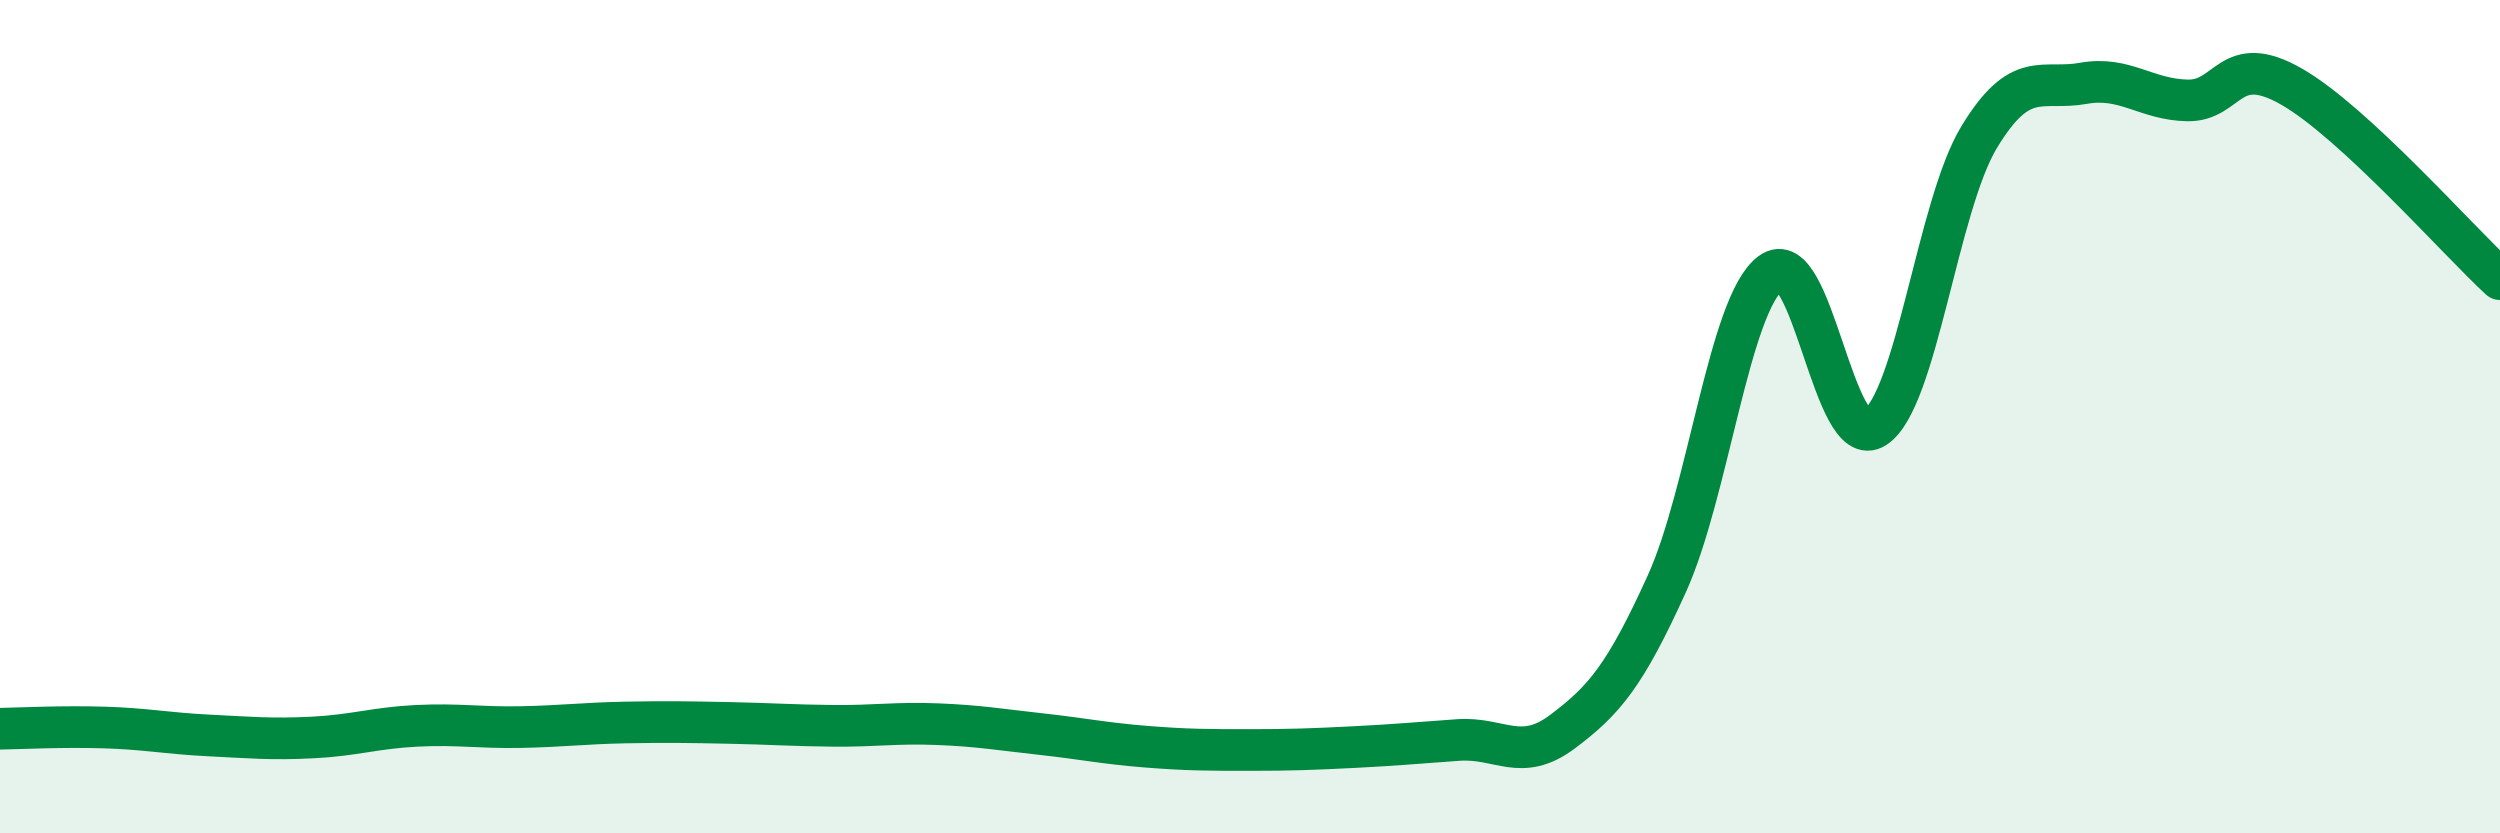 
    <svg width="60" height="20" viewBox="0 0 60 20" xmlns="http://www.w3.org/2000/svg">
      <path
        d="M 0,17.49 C 0.5,17.48 1.5,17.43 2.5,17.46 C 3.5,17.49 4,17.6 5,17.65 C 6,17.7 6.5,17.75 7.5,17.7 C 8.5,17.65 9,17.47 10,17.42 C 11,17.37 11.5,17.47 12.5,17.45 C 13.5,17.43 14,17.36 15,17.34 C 16,17.32 16.5,17.33 17.5,17.35 C 18.5,17.37 19,17.41 20,17.42 C 21,17.43 21.5,17.34 22.5,17.38 C 23.5,17.42 24,17.51 25,17.62 C 26,17.73 26.5,17.84 27.5,17.92 C 28.5,18 29,18 30,18 C 31,18 31.5,17.98 32.5,17.93 C 33.5,17.88 34,17.83 35,17.76 C 36,17.69 36.5,18.31 37.5,17.56 C 38.5,16.81 39,16.22 40,14.02 C 41,11.82 41.5,7.3 42.5,6.55 C 43.5,5.8 44,10.91 45,10.26 C 46,9.61 46.5,4.94 47.5,3.29 C 48.5,1.64 49,2.18 50,2 C 51,1.82 51.5,2.39 52.5,2.41 C 53.5,2.43 53.5,1.22 55,2.08 C 56.5,2.94 59,5.78 60,6.7L60 20L0 20Z"
        fill="#008740"
        opacity="0.1"
        stroke-linecap="round"
        stroke-linejoin="round"
      />
      <path
        d="M 0,17.49 C 0.5,17.48 1.5,17.43 2.5,17.46 C 3.5,17.49 4,17.6 5,17.65 C 6,17.7 6.5,17.75 7.5,17.7 C 8.5,17.65 9,17.47 10,17.42 C 11,17.37 11.5,17.47 12.5,17.45 C 13.5,17.43 14,17.36 15,17.34 C 16,17.32 16.5,17.33 17.5,17.35 C 18.5,17.37 19,17.41 20,17.42 C 21,17.43 21.5,17.34 22.5,17.38 C 23.5,17.42 24,17.51 25,17.62 C 26,17.73 26.5,17.84 27.5,17.92 C 28.5,18 29,18 30,18 C 31,18 31.5,17.98 32.5,17.93 C 33.5,17.88 34,17.83 35,17.76 C 36,17.69 36.5,18.31 37.5,17.56 C 38.5,16.81 39,16.22 40,14.02 C 41,11.82 41.5,7.3 42.5,6.55 C 43.5,5.8 44,10.91 45,10.26 C 46,9.61 46.5,4.94 47.5,3.29 C 48.5,1.64 49,2.18 50,2 C 51,1.82 51.5,2.39 52.5,2.41 C 53.5,2.43 53.5,1.22 55,2.08 C 56.5,2.94 59,5.78 60,6.7"
        stroke="#008740"
        stroke-width="1"
        fill="none"
        stroke-linecap="round"
        stroke-linejoin="round"
      />
    </svg>
  